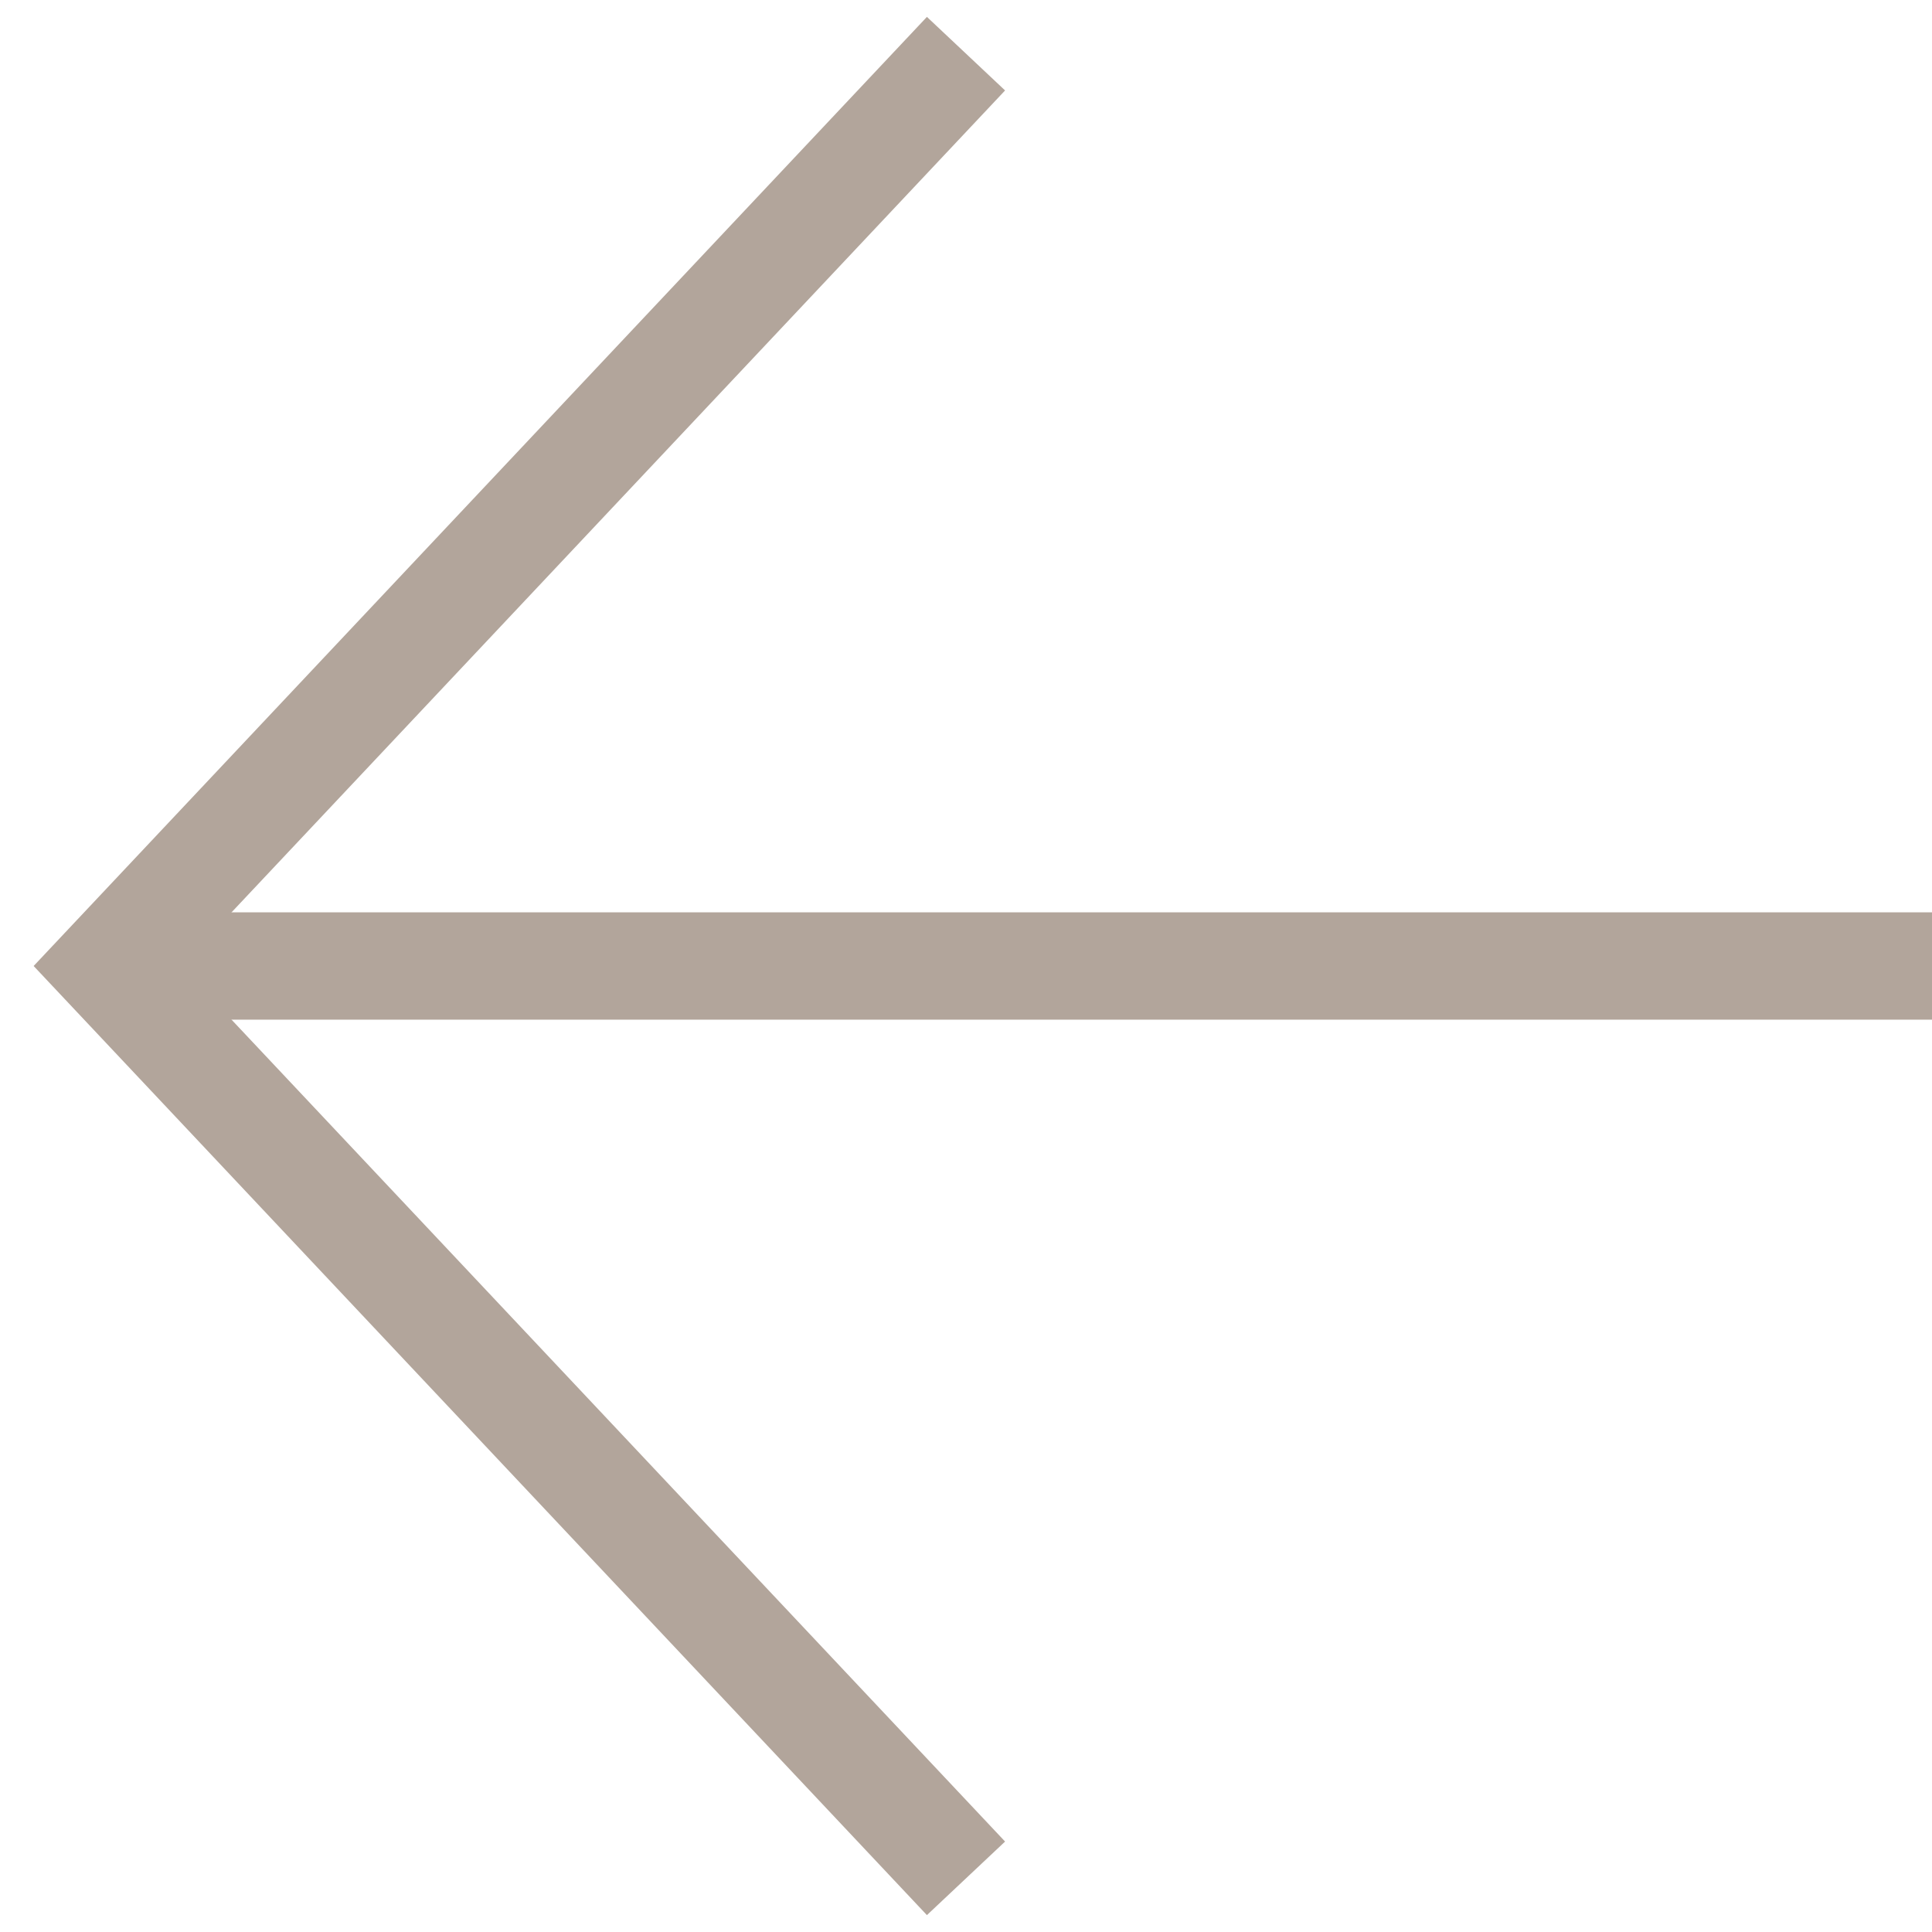 <svg width="36" height="36" viewBox="0 0 36 36" fill="none" xmlns="http://www.w3.org/2000/svg">
<path d="M36 18L2 18" stroke="#B2A59B" stroke-width="2"/>
<path d="M18 1L2 18L18 35" stroke="#B2A59B" stroke-width="2"/>
</svg>
